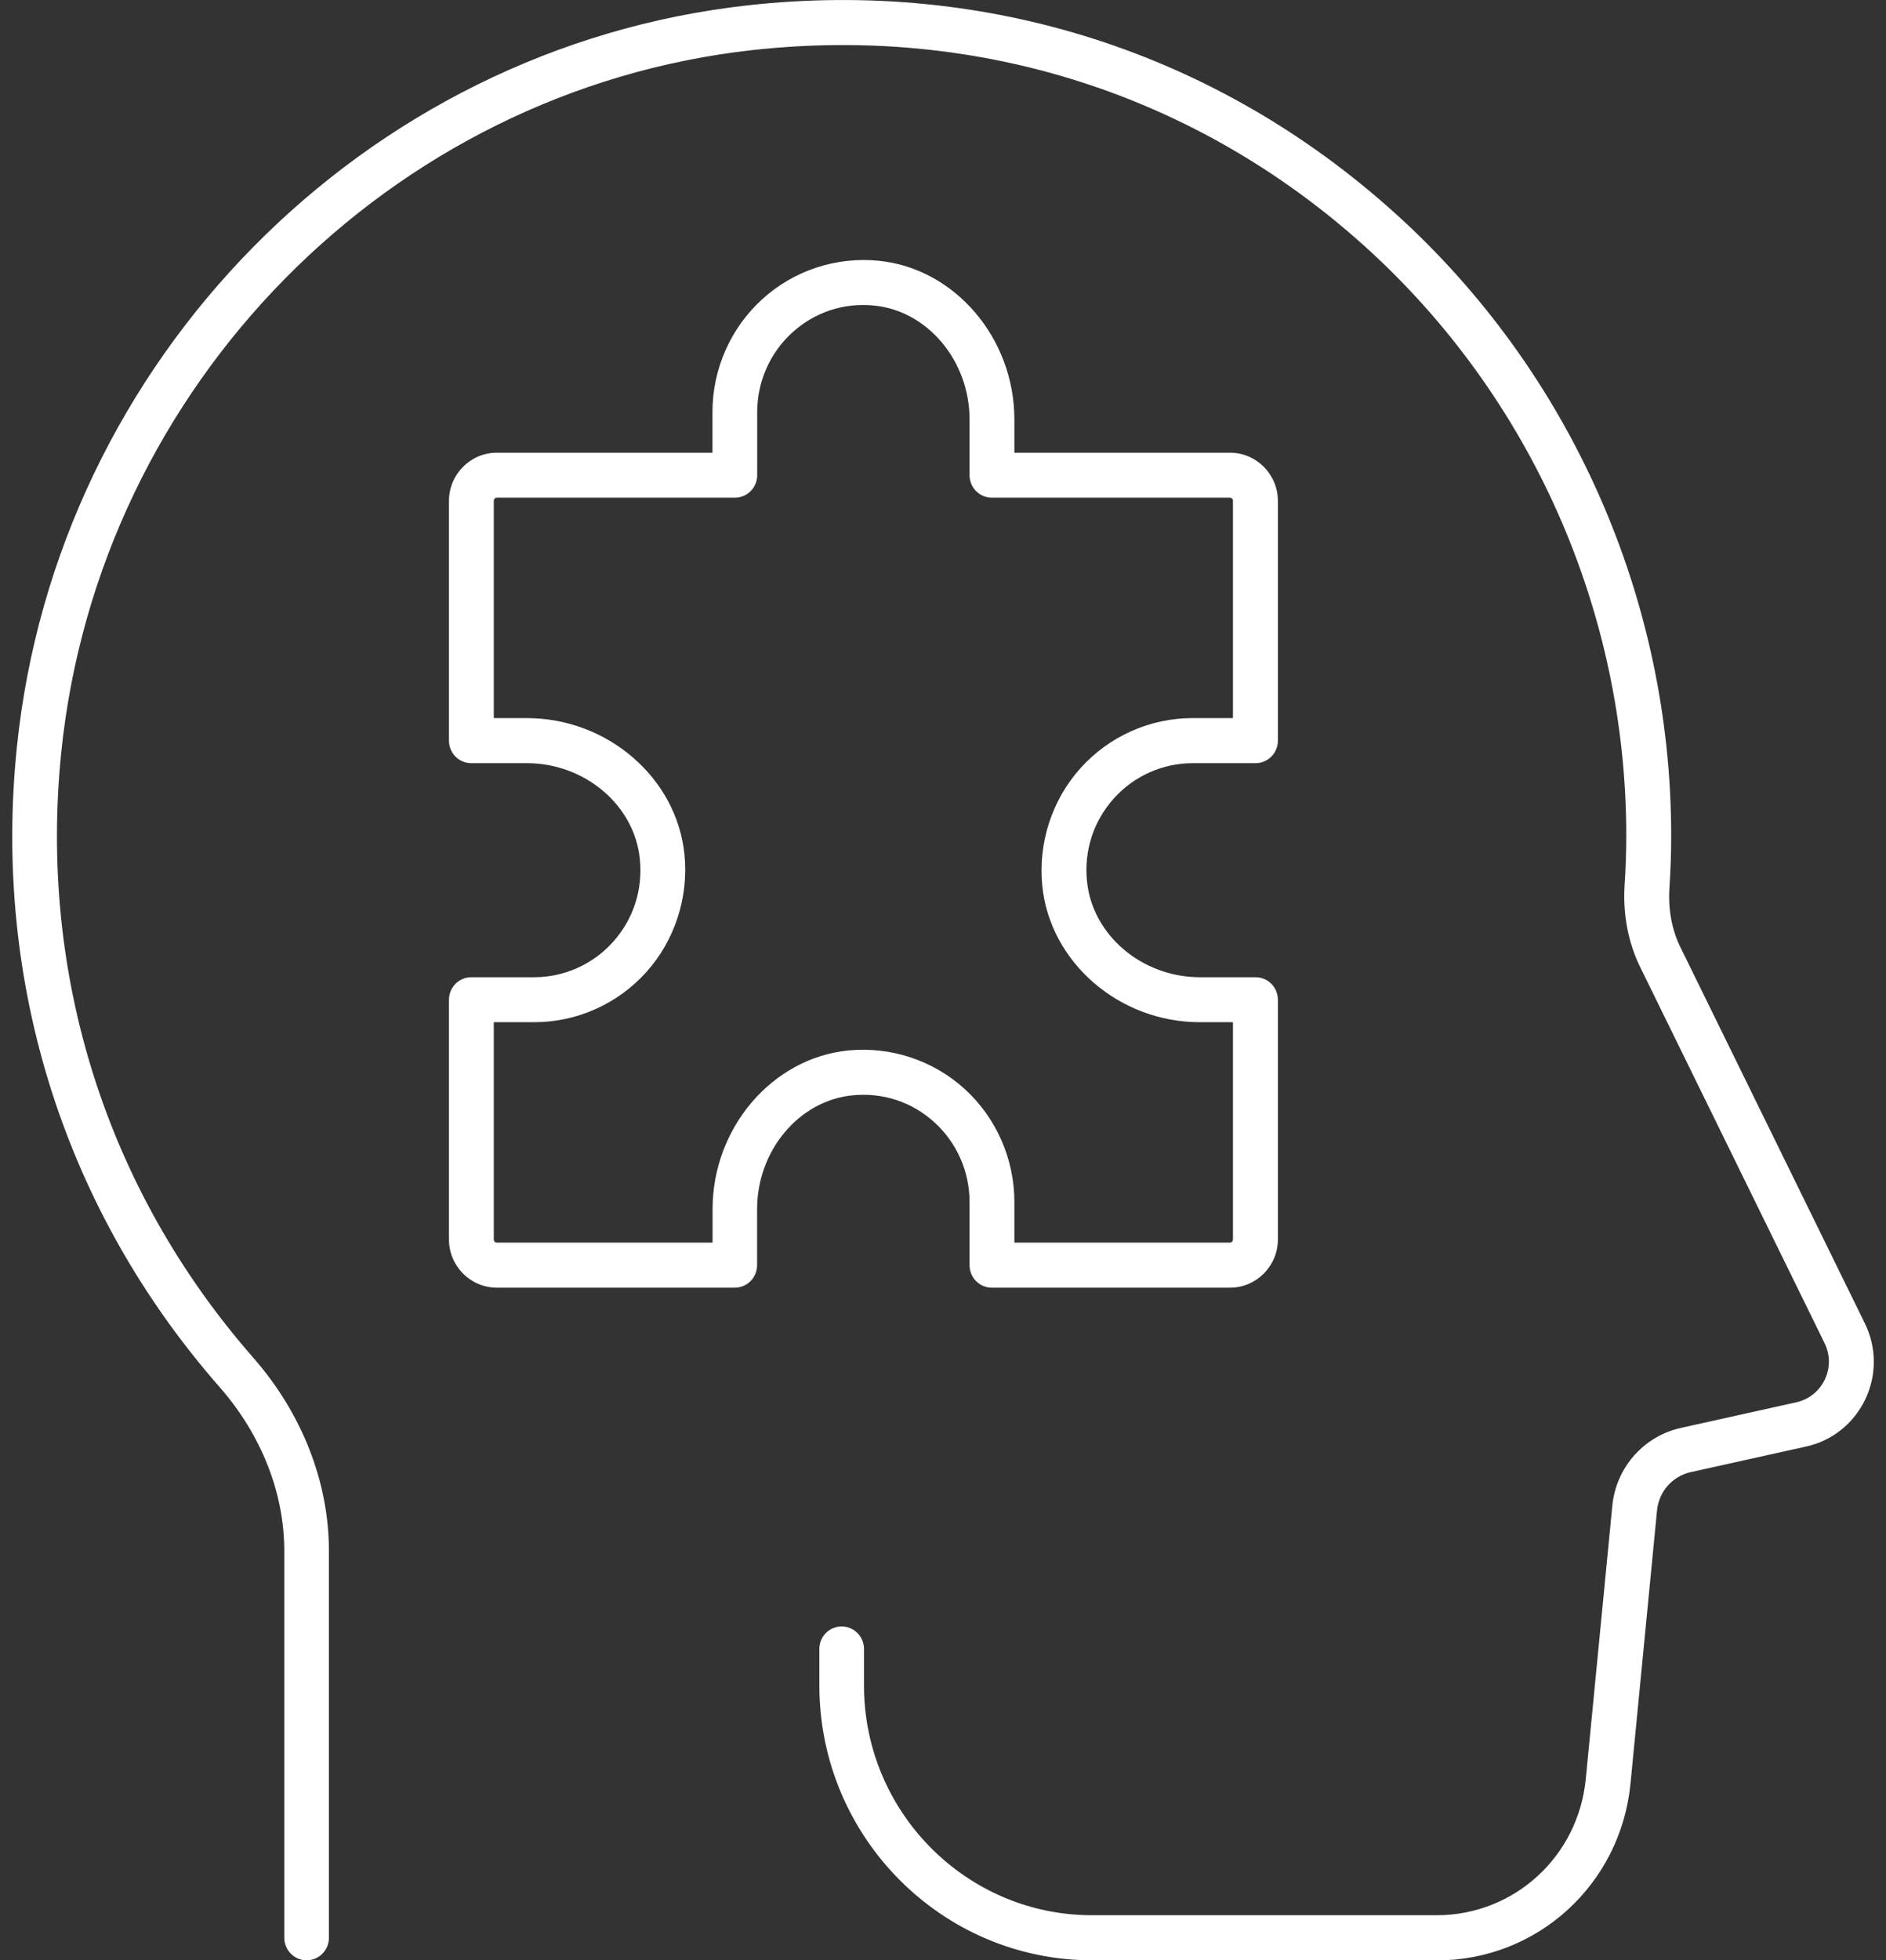 <svg width="77" height="80" viewBox="0 0 77 80" fill="none" xmlns="http://www.w3.org/2000/svg">
<rect x="0" y="0" width="77" height="80" fill="#333333" stroke="none"/>
<g clip-path="url(#clip0_288_1204)">
<path d="M58.657 80H44.589C38.449 80 33.452 74.967 33.452 68.783V67.293C33.452 66.783 33.861 66.375 34.363 66.375C34.865 66.375 35.274 66.787 35.274 67.293V68.783C35.274 73.952 39.453 78.161 44.585 78.161H58.653C61.816 78.161 64.435 75.77 64.743 72.597L65.826 61.453C65.978 59.89 67.104 58.611 68.631 58.272L73.341 57.227C73.851 57.112 74.273 56.776 74.501 56.301C74.728 55.825 74.724 55.286 74.492 54.814L66.961 39.461C66.472 38.463 66.252 37.307 66.328 36.114C66.374 35.43 66.396 34.755 66.396 34.101C66.396 24.944 62.508 16.182 55.731 10.062C48.87 3.869 39.988 1.019 30.732 2.043C15.913 3.682 4.042 15.727 2.503 30.682C1.567 39.792 4.35 48.571 10.338 55.405C12.329 57.677 13.429 60.48 13.429 63.296V79.083C13.429 79.588 13.02 80 12.518 80C12.017 80 11.607 79.588 11.607 79.083V63.296C11.607 60.93 10.671 58.556 8.976 56.619C2.638 49.395 -0.302 40.119 0.689 30.491C2.313 14.683 14.863 1.95 30.534 0.217C40.309 -0.866 49.696 2.149 56.958 8.703C64.123 15.167 68.23 24.43 68.23 34.109C68.23 34.801 68.205 35.519 68.158 36.241C68.103 37.108 68.255 37.944 68.605 38.654L76.137 54.007C76.618 54.988 76.626 56.118 76.154 57.108C75.682 58.093 74.804 58.798 73.742 59.032L69.031 60.077C68.281 60.242 67.728 60.871 67.652 61.639L66.569 72.784C66.168 76.9 62.769 80.004 58.661 80.004L58.657 80Z" fill="white"/>
<path d="M50.211 52.55H40.495C39.989 52.55 39.584 52.139 39.584 51.633V49.047C39.584 47.815 39.065 46.634 38.154 45.806C37.235 44.969 36.042 44.574 34.794 44.702C32.613 44.922 30.91 46.961 30.91 49.348V51.633C30.91 52.143 30.5 52.55 29.999 52.55H20.283C19.207 52.55 18.33 51.667 18.33 50.584V40.798C18.33 40.289 18.739 39.881 19.241 39.881H21.809C23.032 39.881 24.204 39.359 25.027 38.441C25.858 37.515 26.25 36.313 26.123 35.056C25.904 32.861 23.88 31.145 21.51 31.145H19.241C18.735 31.145 18.33 30.733 18.33 30.227V20.442C18.33 19.359 19.207 18.475 20.283 18.475H29.088V16.81C29.088 15.06 29.83 13.383 31.12 12.211C32.407 11.038 34.144 10.465 35.886 10.643C38.985 10.958 41.414 13.799 41.414 17.116V18.475H50.219C51.295 18.475 52.172 19.359 52.172 20.442V30.227C52.172 30.737 51.763 31.145 51.261 31.145H48.693C47.47 31.145 46.298 31.667 45.475 32.584C44.645 33.51 44.252 34.712 44.379 35.965C44.598 38.161 46.622 39.881 48.992 39.881H51.261C51.767 39.881 52.172 40.293 52.172 40.798V50.584C52.172 51.667 51.295 52.55 50.219 52.55H50.211ZM41.406 50.711H50.211C50.283 50.711 50.338 50.656 50.338 50.584V41.716H48.984C45.69 41.716 42.865 39.27 42.553 36.148C42.38 34.394 42.949 32.644 44.113 31.349C45.281 30.049 46.947 29.306 48.684 29.306H50.338V20.438C50.338 20.365 50.283 20.31 50.211 20.31H40.495C39.989 20.31 39.584 19.898 39.584 19.393V17.116C39.584 14.733 37.876 12.691 35.7 12.47C34.456 12.342 33.263 12.737 32.343 13.574C31.437 14.398 30.914 15.579 30.914 16.81V19.393C30.914 19.902 30.505 20.31 30.003 20.31H20.287C20.215 20.31 20.16 20.365 20.16 20.438V29.306H21.514C24.808 29.306 27.633 31.752 27.945 34.874C28.118 36.628 27.549 38.378 26.385 39.673C25.217 40.973 23.551 41.716 21.813 41.716H20.16V50.584C20.16 50.656 20.215 50.711 20.287 50.711H29.092V49.348C29.092 46.031 31.521 43.185 34.621 42.871C36.358 42.697 38.1 43.27 39.386 44.443C40.676 45.619 41.414 47.297 41.414 49.047V50.711H41.406Z" fill="white"/>
</g>
<defs>
<clipPath id="clip0_288_1204">
<rect width="76" height="80" fill="white" transform="translate(0.5)"/>
</clipPath>
</defs>
</svg>

